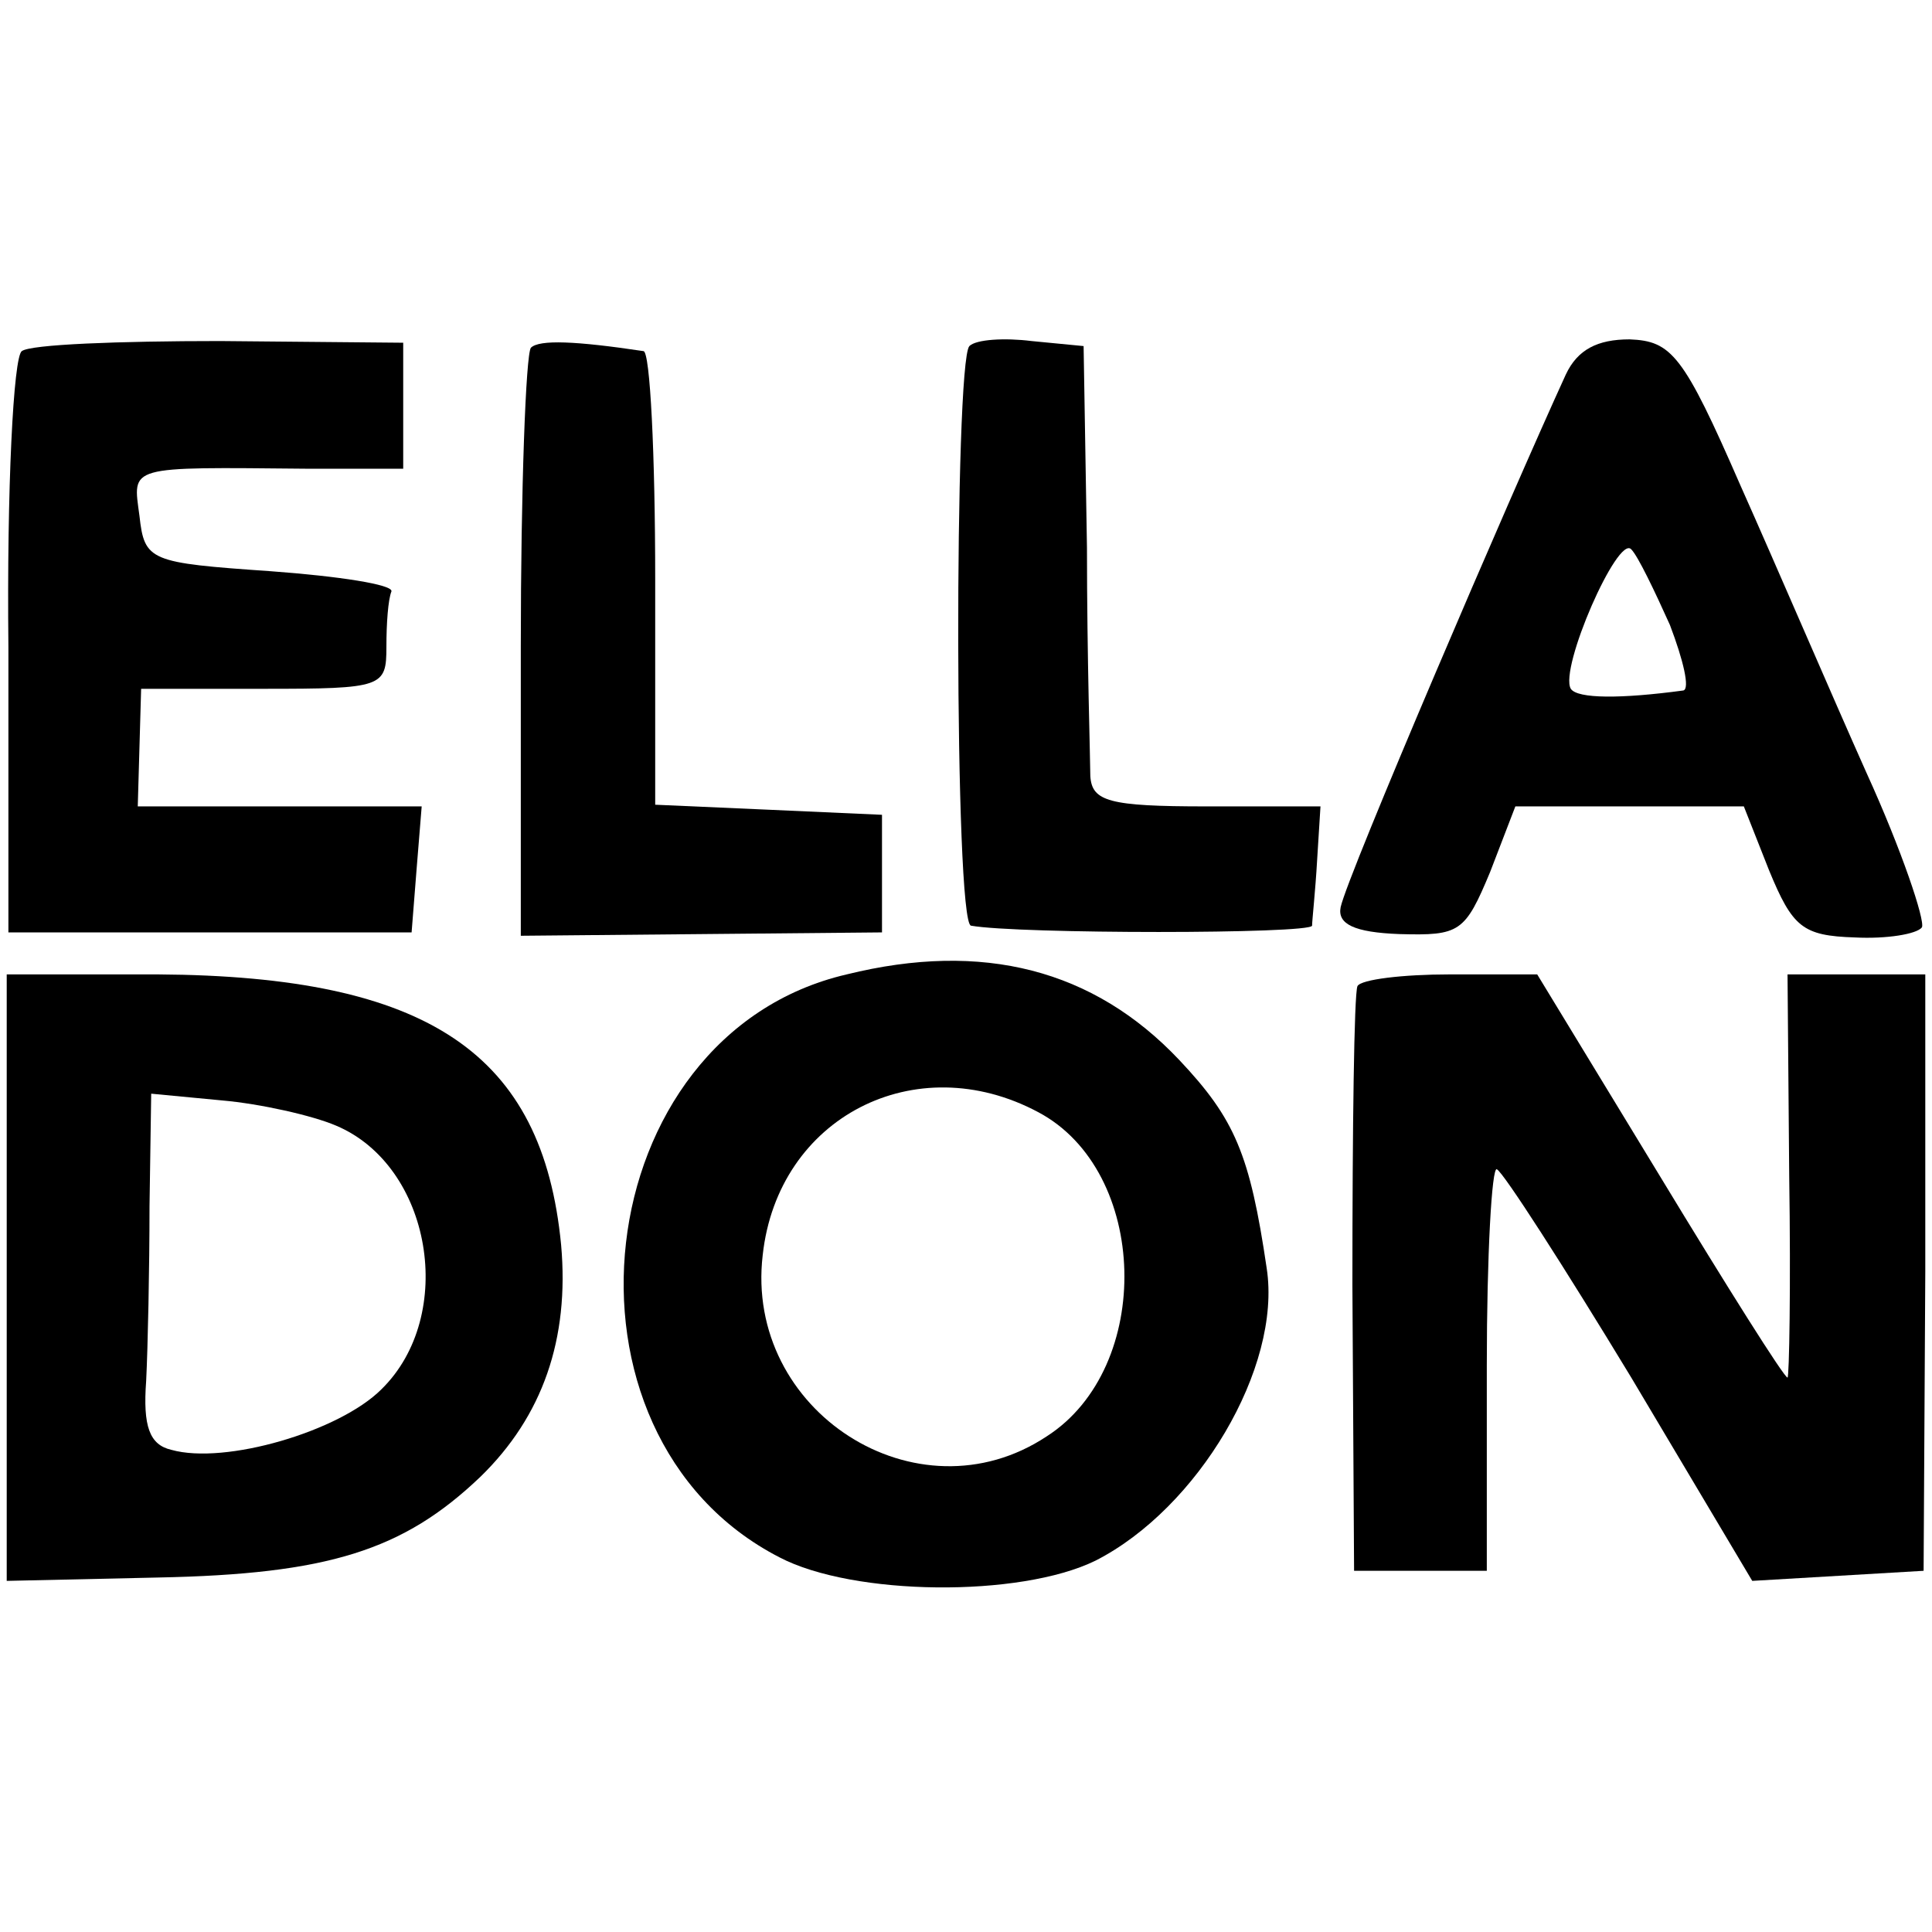 <?xml version="1.0" standalone="no"?>
<!DOCTYPE svg PUBLIC "-//W3C//DTD SVG 20010904//EN"
 "http://www.w3.org/TR/2001/REC-SVG-20010904/DTD/svg10.dtd">
<svg version="1.0" xmlns="http://www.w3.org/2000/svg"
 width="115pt" height="115pt" viewBox="0 0 115 115"
 preserveAspectRatio="xMidYMid meet">
<g transform="translate(0,115) scale(0.1,-0.1)"
fill="#000000" stroke="none">
<path d="M13 941 c-5 -3 -9 -82 -8 -176 l0 -170 120 0 120 0 3 38 3 37 -84 0
-85 0 1 35 1 35 73 0 c71 0 73 1 73 25 0 14 1 28 3 33 1 4 -31 9 -72 12 -72 5
-75 6 -78 33 -4 30 -8 29 100 28 l57 0 0 38 0 37 -109 1 c-60 0 -113 -2 -118
-6z"/>
<path d="M316 943 c-3 -4 -6 -84 -6 -178 l0 -172 108 1 107 1 0 35 0 35 -67 3
-68 3 0 134 c0 74 -3 136 -7 136 -40 6 -62 7 -67 2z"/>
<path d="M577 944 c-9 -10 -9 -344 1 -345 28 -5 202 -5 203 0 0 3 2 21 3 39
l2 32 -68 0 c-58 0 -68 3 -69 18 0 9 -2 71 -2 136 l-2 120 -31 3 c-16 2 -33 1
-37 -3z"/>
<path d="M932 927 c-33 -72 -130 -298 -134 -317 -2 -10 8 -15 35 -16 36 -1 39
1 54 37 l15 39 68 0 68 0 15 -38 c14 -34 20 -39 51 -40 19 -1 37 2 40 6 2 4
-12 46 -33 92 -21 47 -54 124 -75 171 -34 78 -41 86 -66 87 -19 0 -31 -6 -38
-21z m62 -149 c8 -21 12 -38 8 -39 -37 -5 -63 -5 -67 1 -7 12 28 92 36 83 4
-4 14 -25 23 -45z"/>
<path d="M504 570 c-155 -36 -182 -274 -40 -347 44 -23 143 -24 188 -2 61 31
111 115 102 174 -10 68 -19 89 -52 124 -51 54 -117 71 -198 51z m114 -82 c66
-35 69 -152 5 -193 -77 -51 -180 15 -169 108 9 82 91 124 164 85z"/>
<path d="M4 389 l0 -180 90 2 c101 2 146 16 192 60 37 36 53 82 48 138 -11
114 -79 160 -240 161 l-90 0 0 -181z m196 91 c57 -24 72 -113 27 -157 -25 -25
-93 -45 -125 -36 -13 3 -17 14 -15 41 1 20 2 67 2 104 l1 67 42 -4 c23 -2 54
-9 68 -15z"/>
<path d="M808 563 c-2 -5 -3 -84 -3 -178 l1 -170 39 0 40 0 0 122 c0 66 3 119
6 117 4 -2 40 -58 80 -124 l72 -121 51 3 51 3 1 178 0 177 -41 0 -41 0 1 -120
c1 -66 0 -120 -1 -120 -2 0 -36 54 -76 120 l-73 120 -52 0 c-28 0 -53 -3 -55
-7z"/>
</g>
</svg>
